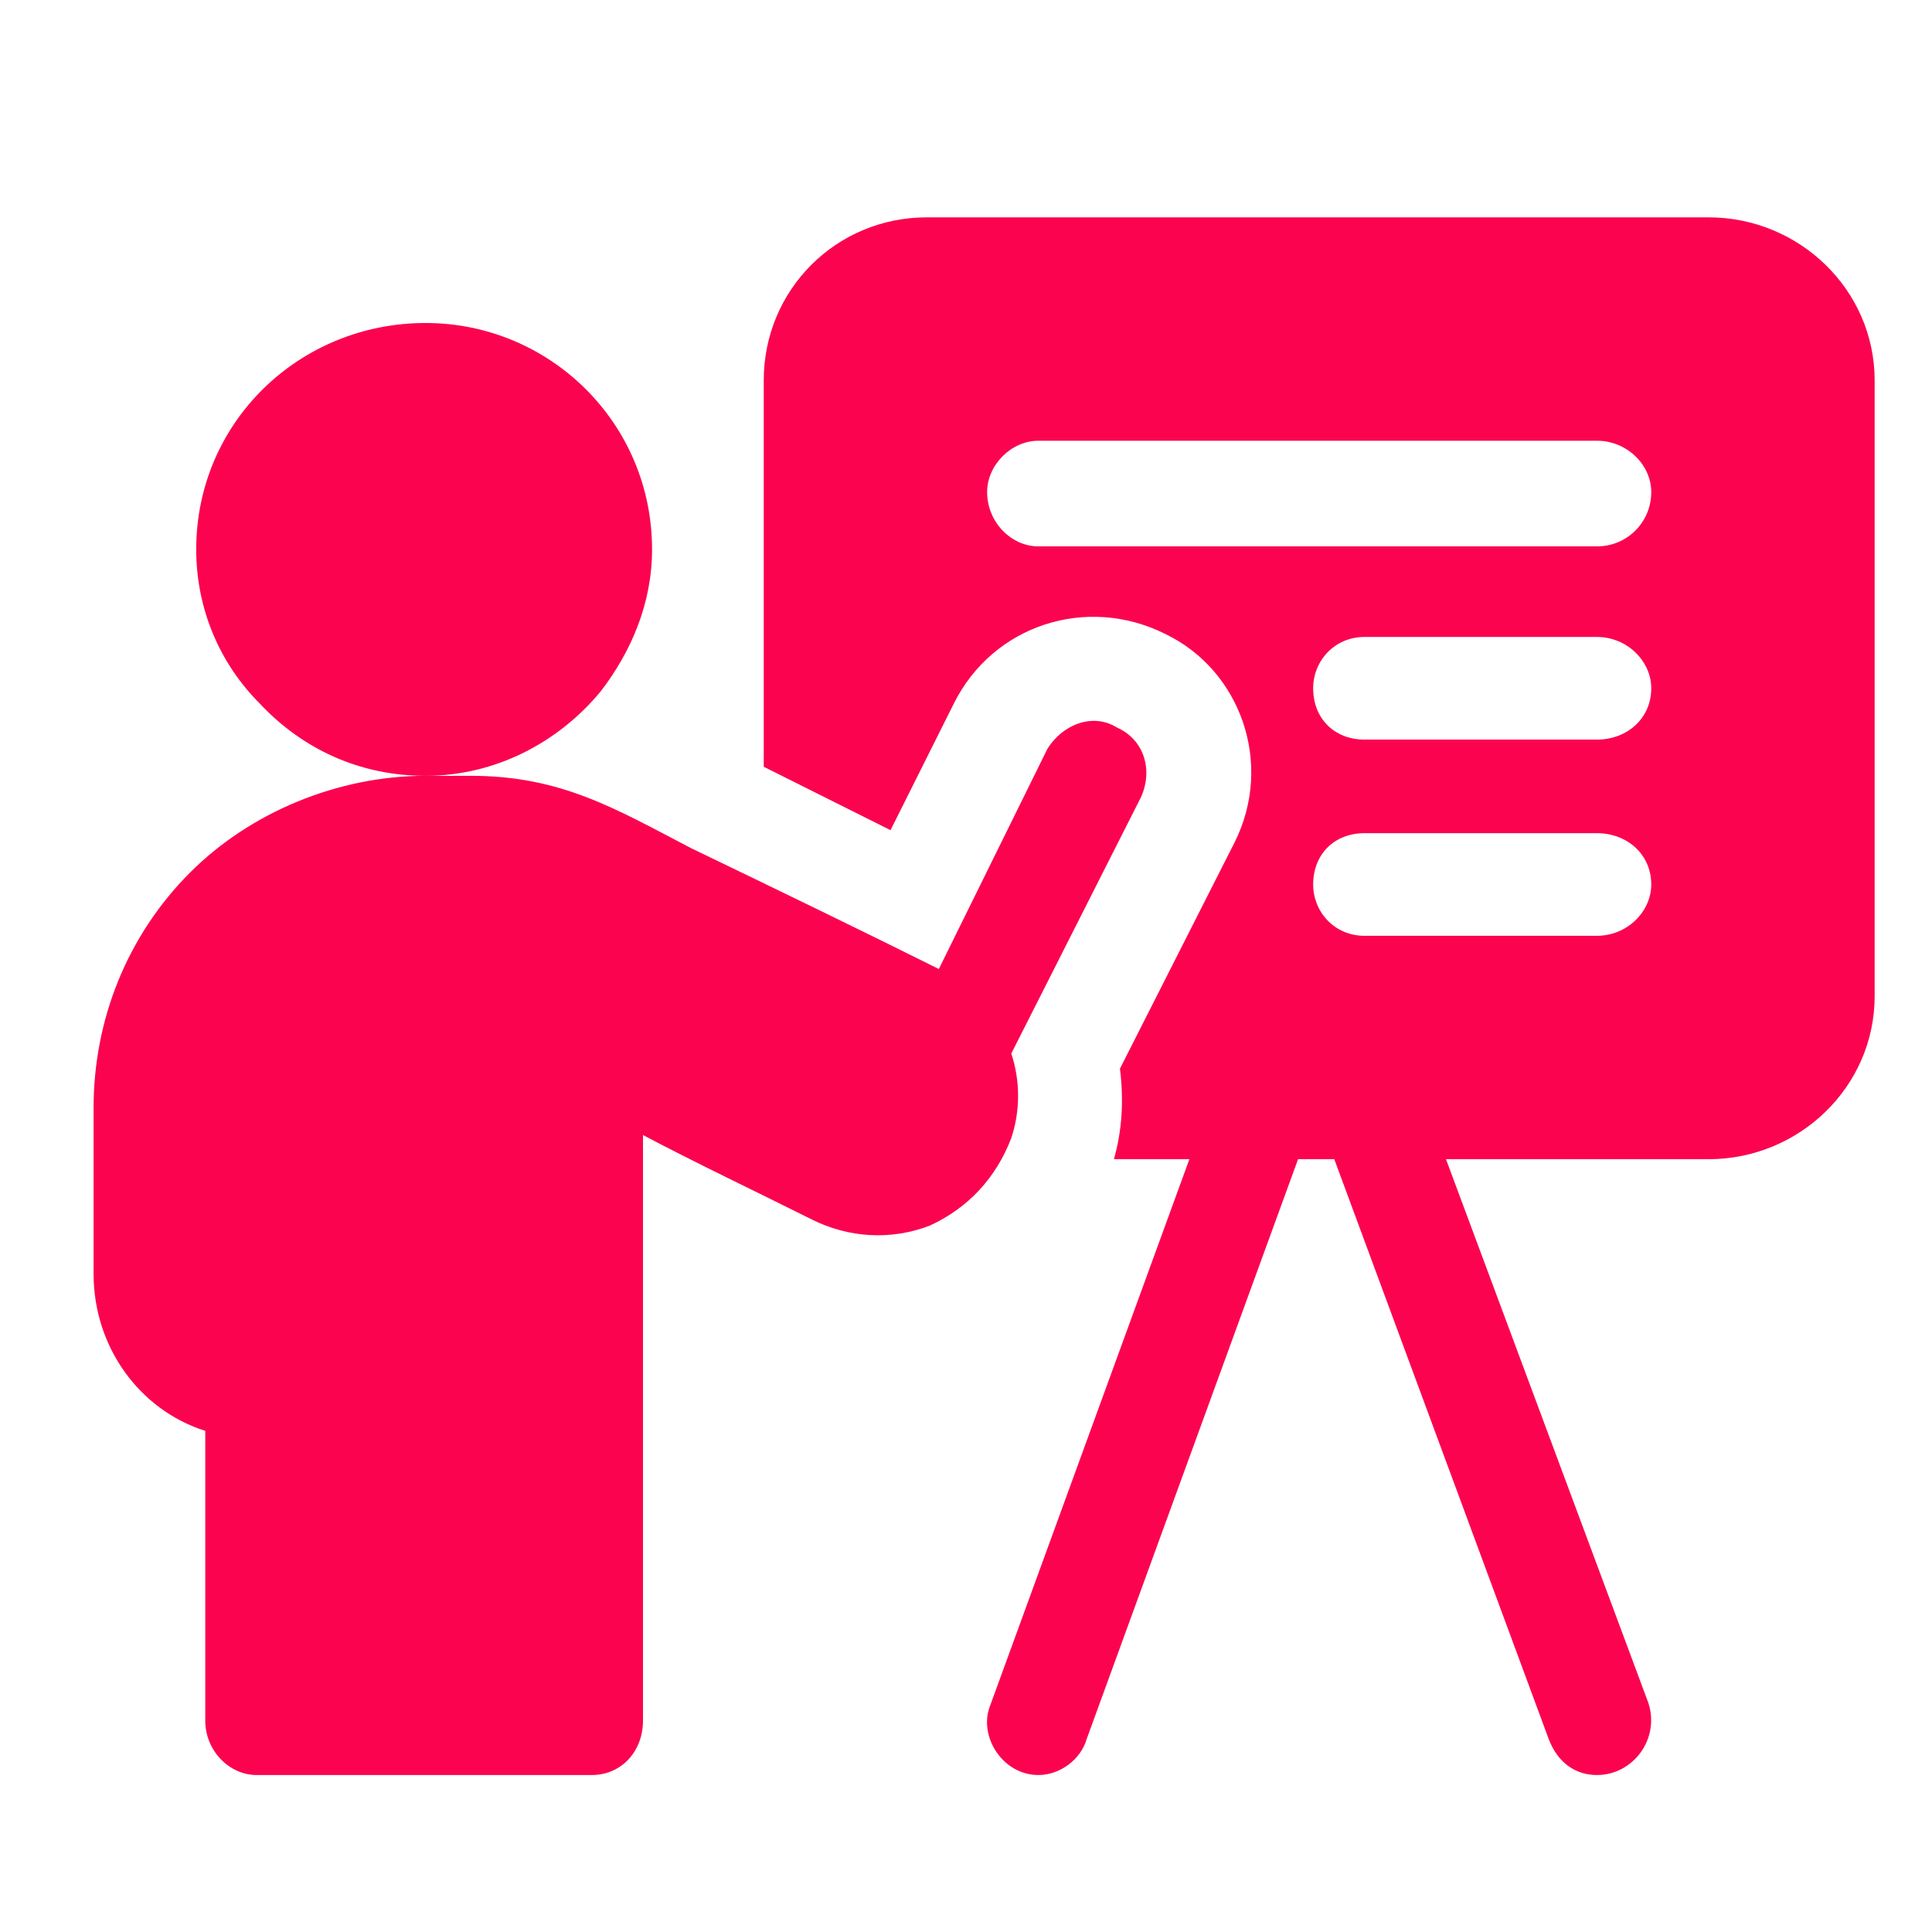 <svg version="1.2" xmlns="http://www.w3.org/2000/svg" viewBox="0 0 64 64" width="64" height="64">
	<title>New Project</title>
	<style>
		.s0 { fill: #fb034f } 
	</style>
	<g id="Layer">
		<path id="Layer" fill-rule="evenodd" class="s0" d="m62.1 12.6v20.4c0 3-2.5 5.4-5.5 5.4h-8.7l6.7 18c0.4 1.2-0.5 2.4-1.7 2.4-0.7 0-1.3-0.4-1.6-1.2l-7.1-19.2h-1.2l-7 19.2c-0.2 0.7-0.9 1.2-1.6 1.2-1.2 0-2-1.3-1.6-2.3l6.6-18.1h-2.5q0.4-1.4 0.2-3l3.8-7.5c1.3-2.6 0.2-5.7-2.3-6.9-2.6-1.3-5.7-0.3-7 2.3l-2.1 4.2c-1.4-0.7-2.8-1.4-4.2-2.1v-12.8c0-3 2.4-5.4 5.4-5.4h25.9c3 0 5.5 2.4 5.5 5.4zm-7.4 16.7c0-1-0.8-1.7-1.8-1.7h-7.7c-1 0-1.7 0.7-1.7 1.7 0 0.9 0.7 1.7 1.7 1.7h7.7c1 0 1.8-0.8 1.8-1.7zm0-6.5c0-0.9-0.8-1.7-1.8-1.7h-7.7c-1 0-1.7 0.8-1.7 1.7 0 1 0.7 1.7 1.7 1.7h7.7c1 0 1.8-0.7 1.8-1.7zm0-6.5c0-0.9-0.8-1.7-1.8-1.7h-18.5c-0.9 0-1.7 0.8-1.7 1.7 0 1 0.8 1.8 1.7 1.8h18.5c1 0 1.8-0.8 1.8-1.8z"/>
		<path id="Layer" class="s0" d="m33.5 37.7c0.3-0.9 0.3-1.9 0-2.8l4.3-8.5c0.4-0.9 0.1-1.9-0.8-2.3-0.8-0.5-1.8-0.1-2.3 0.7l-3.6 7.3c-2.2-1.1-5.5-2.7-8.2-4-2.5-1.3-4.3-2.4-7.3-2.4h-1.5c2.3 0 4.4-1.1 5.8-2.8 1-1.3 1.7-2.9 1.7-4.7 0-4.2-3.4-7.5-7.5-7.5-4.2 0-7.6 3.3-7.6 7.5 0 2 0.8 3.8 2.1 5.1 1.4 1.5 3.3 2.4 5.5 2.4-2.9 0-5.8 1.2-7.8 3.2-2.1 2.1-3.2 4.9-3.2 7.8v5.5c0 2.4 1.5 4.5 3.7 5.2v9.6c0 1 0.8 1.8 1.7 1.8h11.1c1 0 1.7-0.8 1.7-1.8v-19.4c1.7 0.9 3.8 1.9 5.6 2.8 1.2 0.6 2.6 0.7 3.9 0.2 1.3-0.6 2.2-1.6 2.7-2.9q0 0 0 0z"/>
	</g>
</svg>